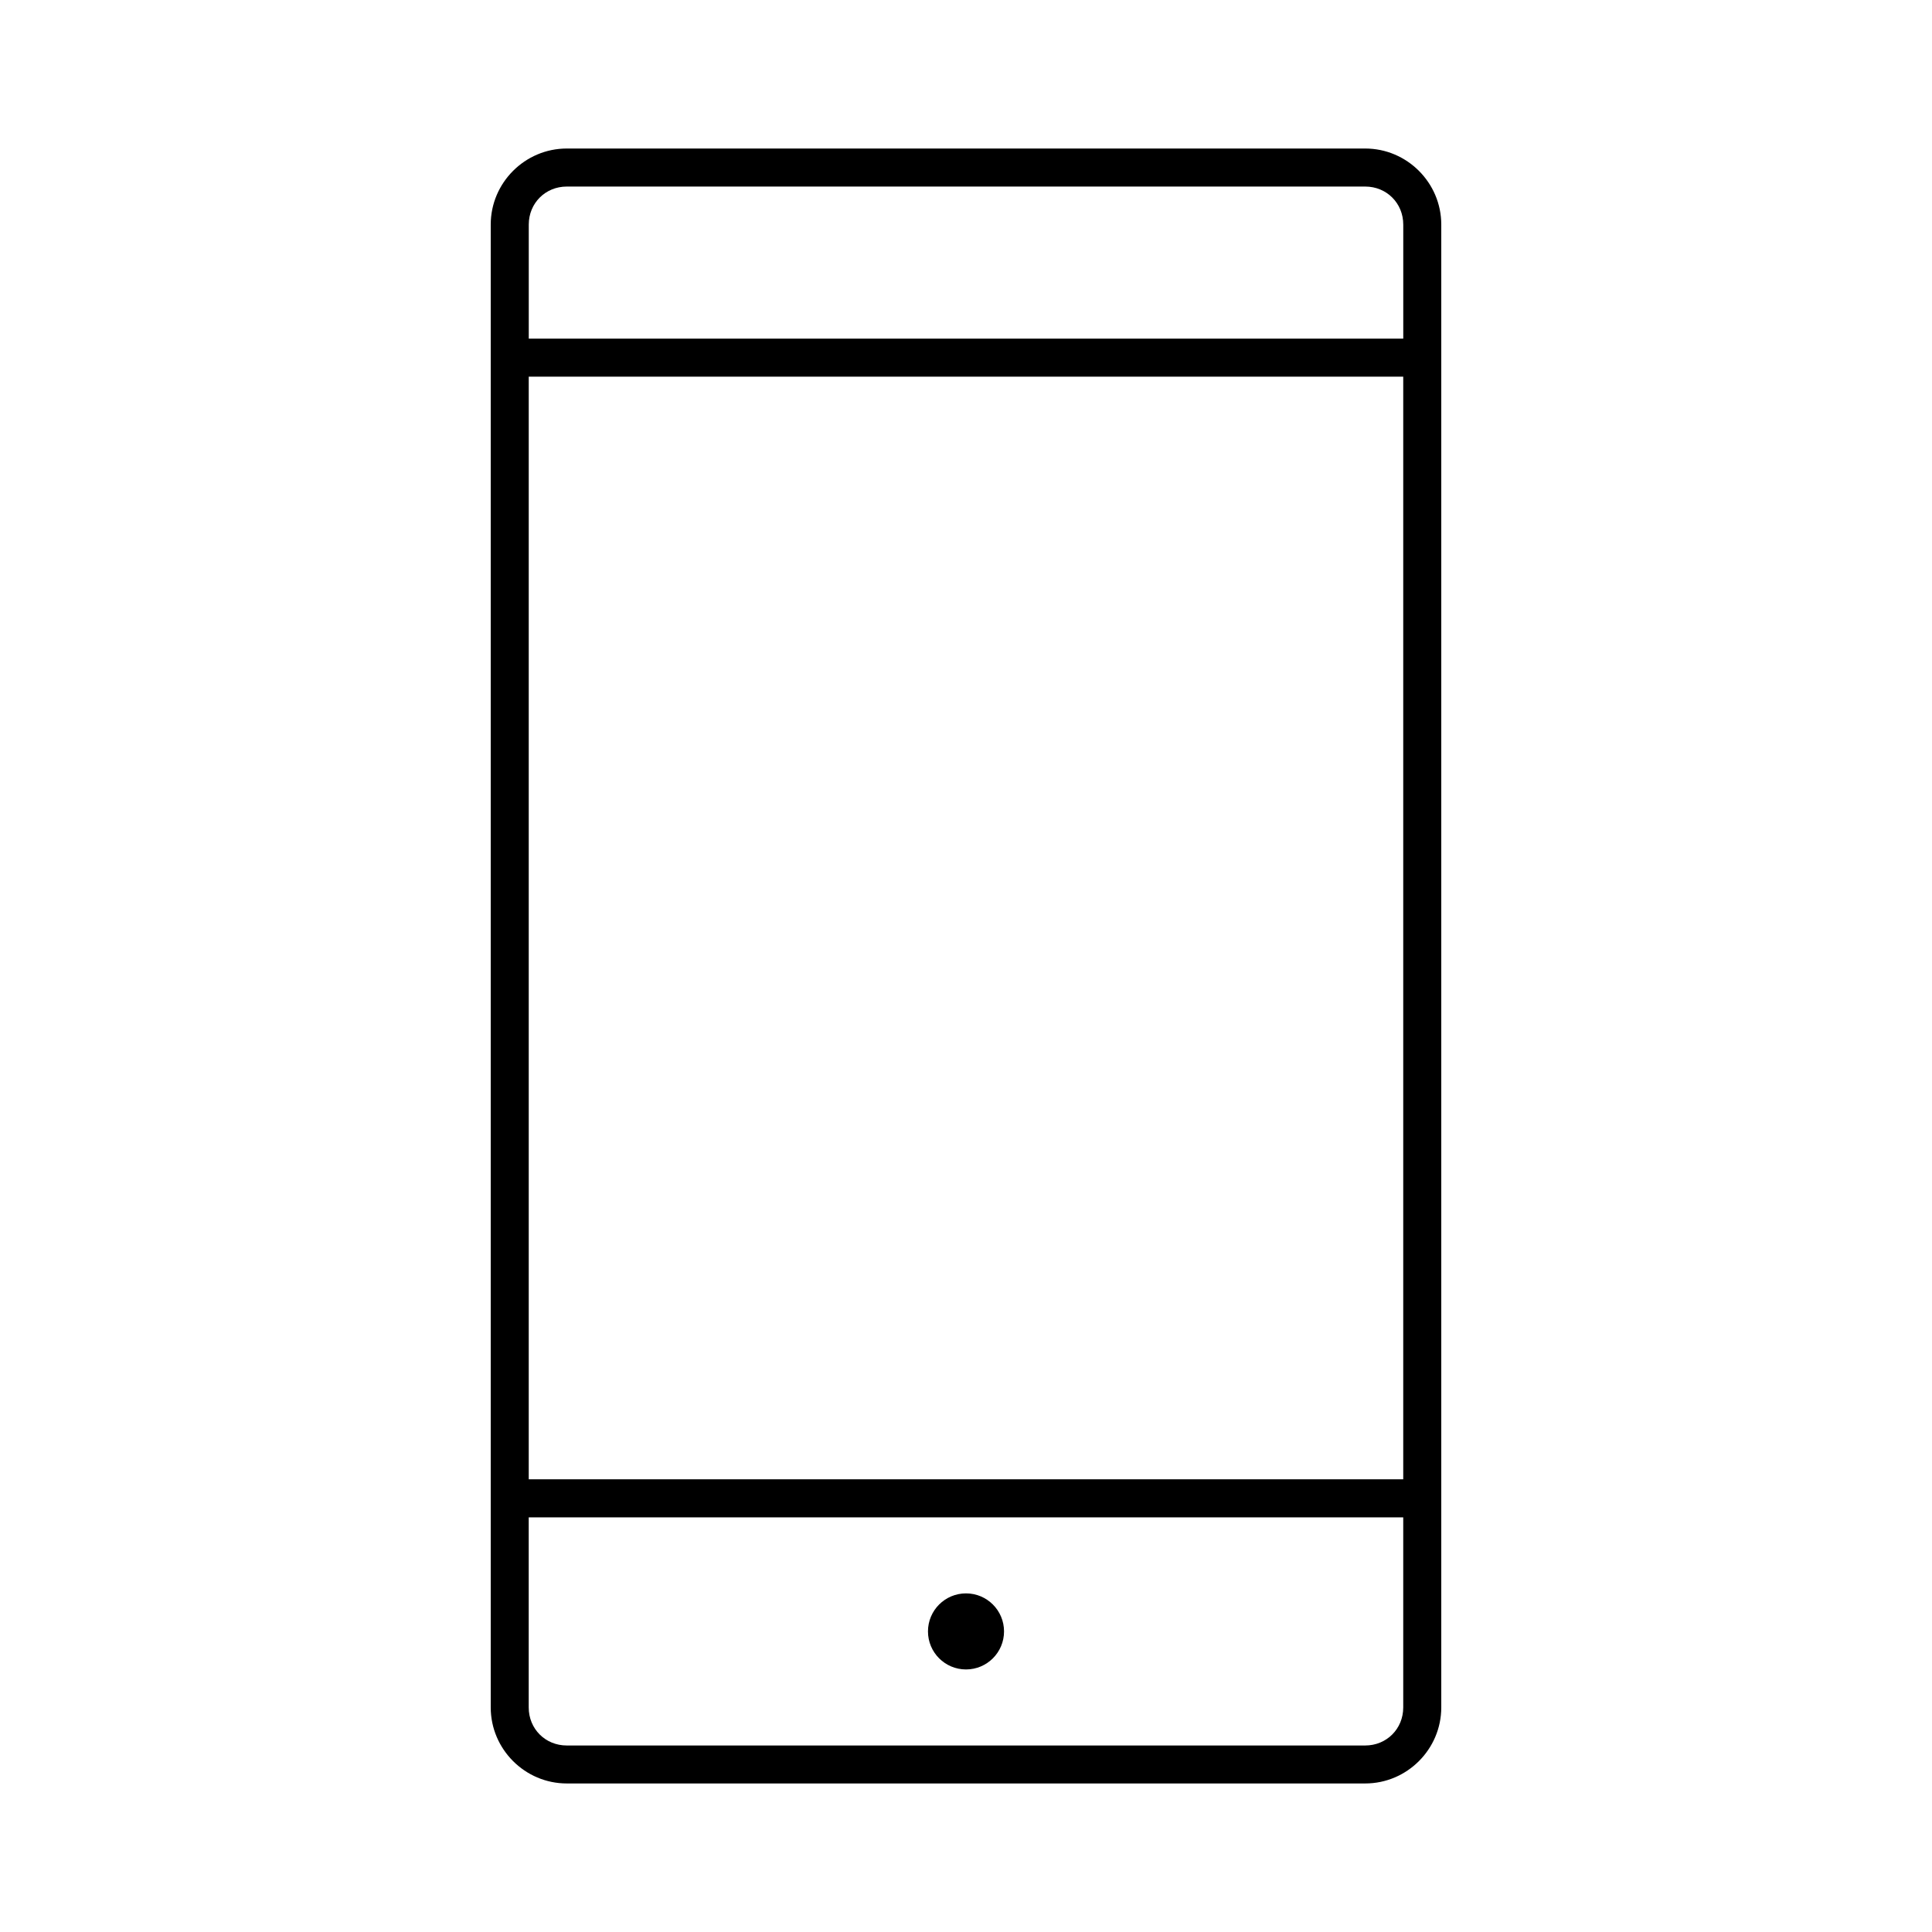 <?xml version="1.0" encoding="UTF-8"?>
<!-- Uploaded to: SVG Repo, www.svgrepo.com, Generator: SVG Repo Mixer Tools -->
<svg fill="#000000" width="800px" height="800px" version="1.1" viewBox="144 144 512 512" xmlns="http://www.w3.org/2000/svg">
 <path d="m294.2 183.36c-11.078 0-20.152 9.074-20.152 20.152v392.97c0 11.078 9.074 20.152 20.152 20.152h211.6c11.078 0 20.152-9.074 20.152-20.152v-392.97c0-11.078-9.074-20.152-20.152-20.152zm0 10.078h211.6c5.668 0 10.078 4.406 10.078 10.078v30.23h-231.75v-30.23c0-5.668 4.406-10.078 10.078-10.078zm-10.078 50.383h231.75v292.21h-231.75zm0 302.29h231.75v50.383c0 5.668-4.406 10.078-10.078 10.078h-211.6c-5.668 0-10.078-4.406-10.078-10.078v-50.383zm115.88 20.152c-5.566 0-10.078 4.512-10.078 10.078s4.512 10.078 10.078 10.078 10.078-4.512 10.078-10.078-4.512-10.078-10.078-10.078z"/>
</svg>